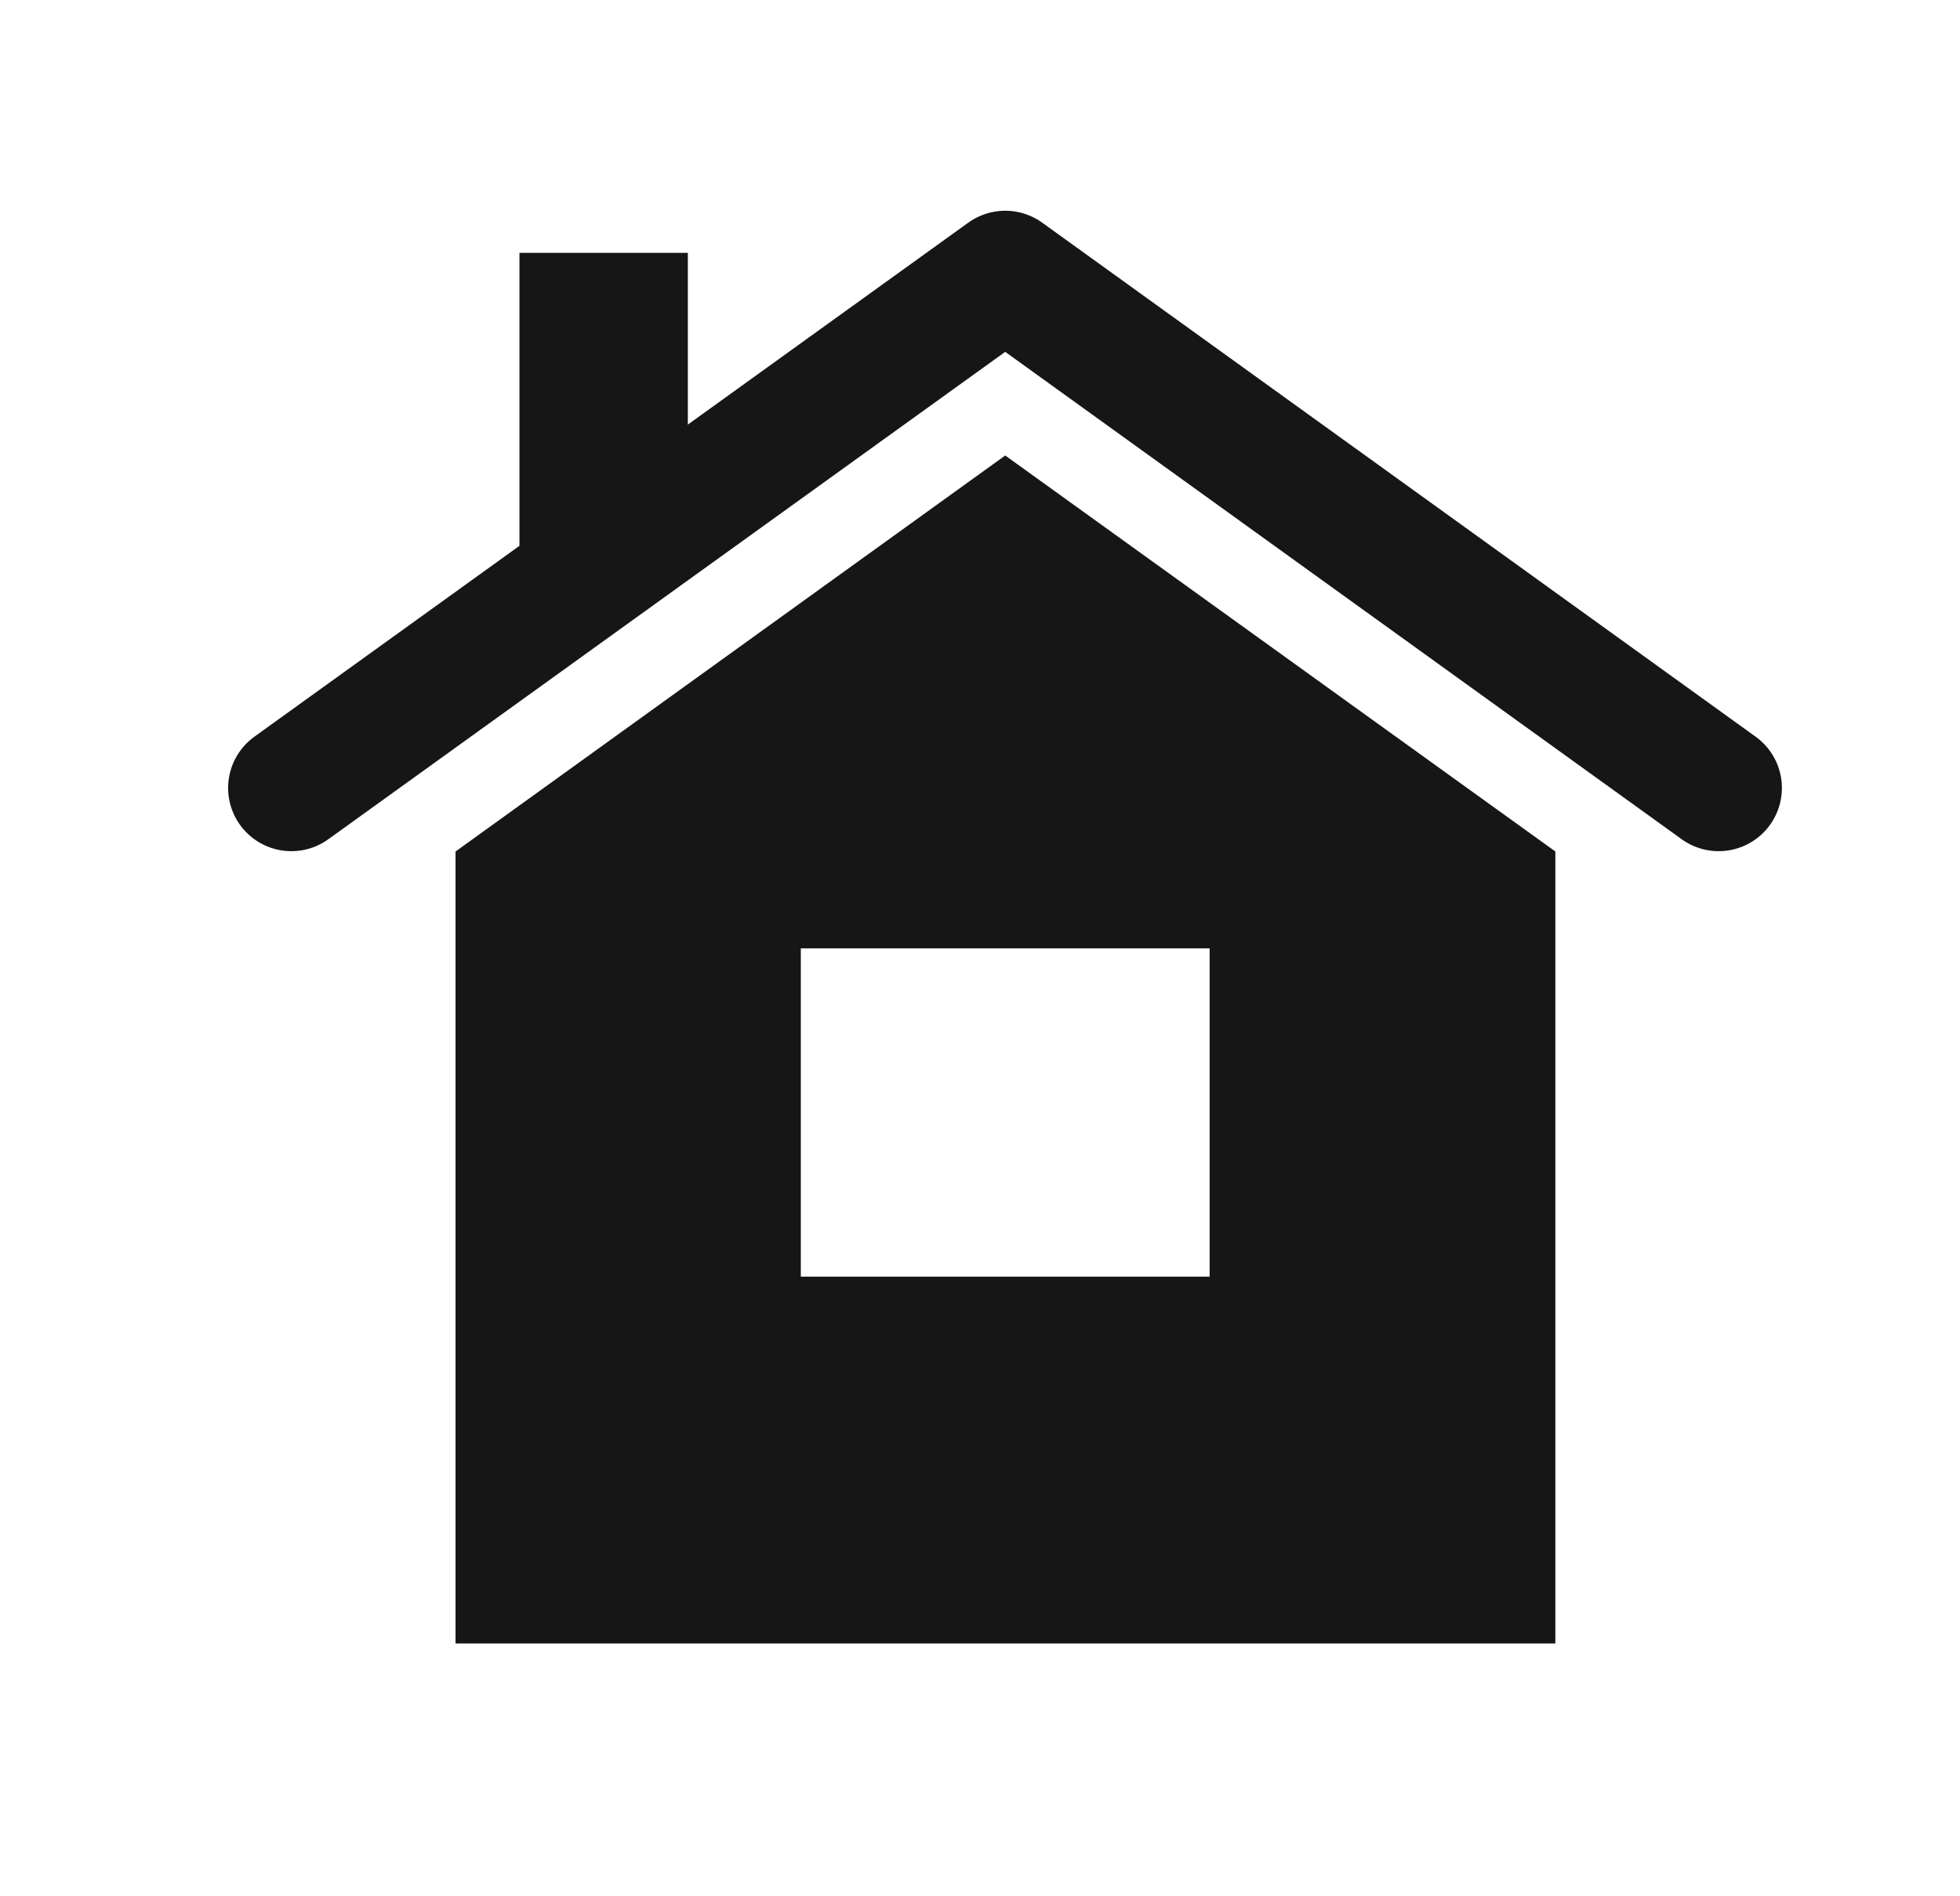 <svg width="31" height="30" viewBox="0 0 31 30" fill="none" xmlns="http://www.w3.org/2000/svg">
<path d="M27.183 12.466L15.899 4.334L4.608 12.466" stroke="#161616" stroke-width="2" stroke-linecap="round" stroke-linejoin="round"/>
<path d="M10.879 7.266L8.216 9.267V4H10.879V7.266Z" fill="#161616"/>
<path d="M15.899 7.206L7.205 13.471V26H24.6V13.471L15.899 7.206ZM19.132 20.197H12.666V15.003H19.132V20.197Z" fill="#161616"/>
</svg>
